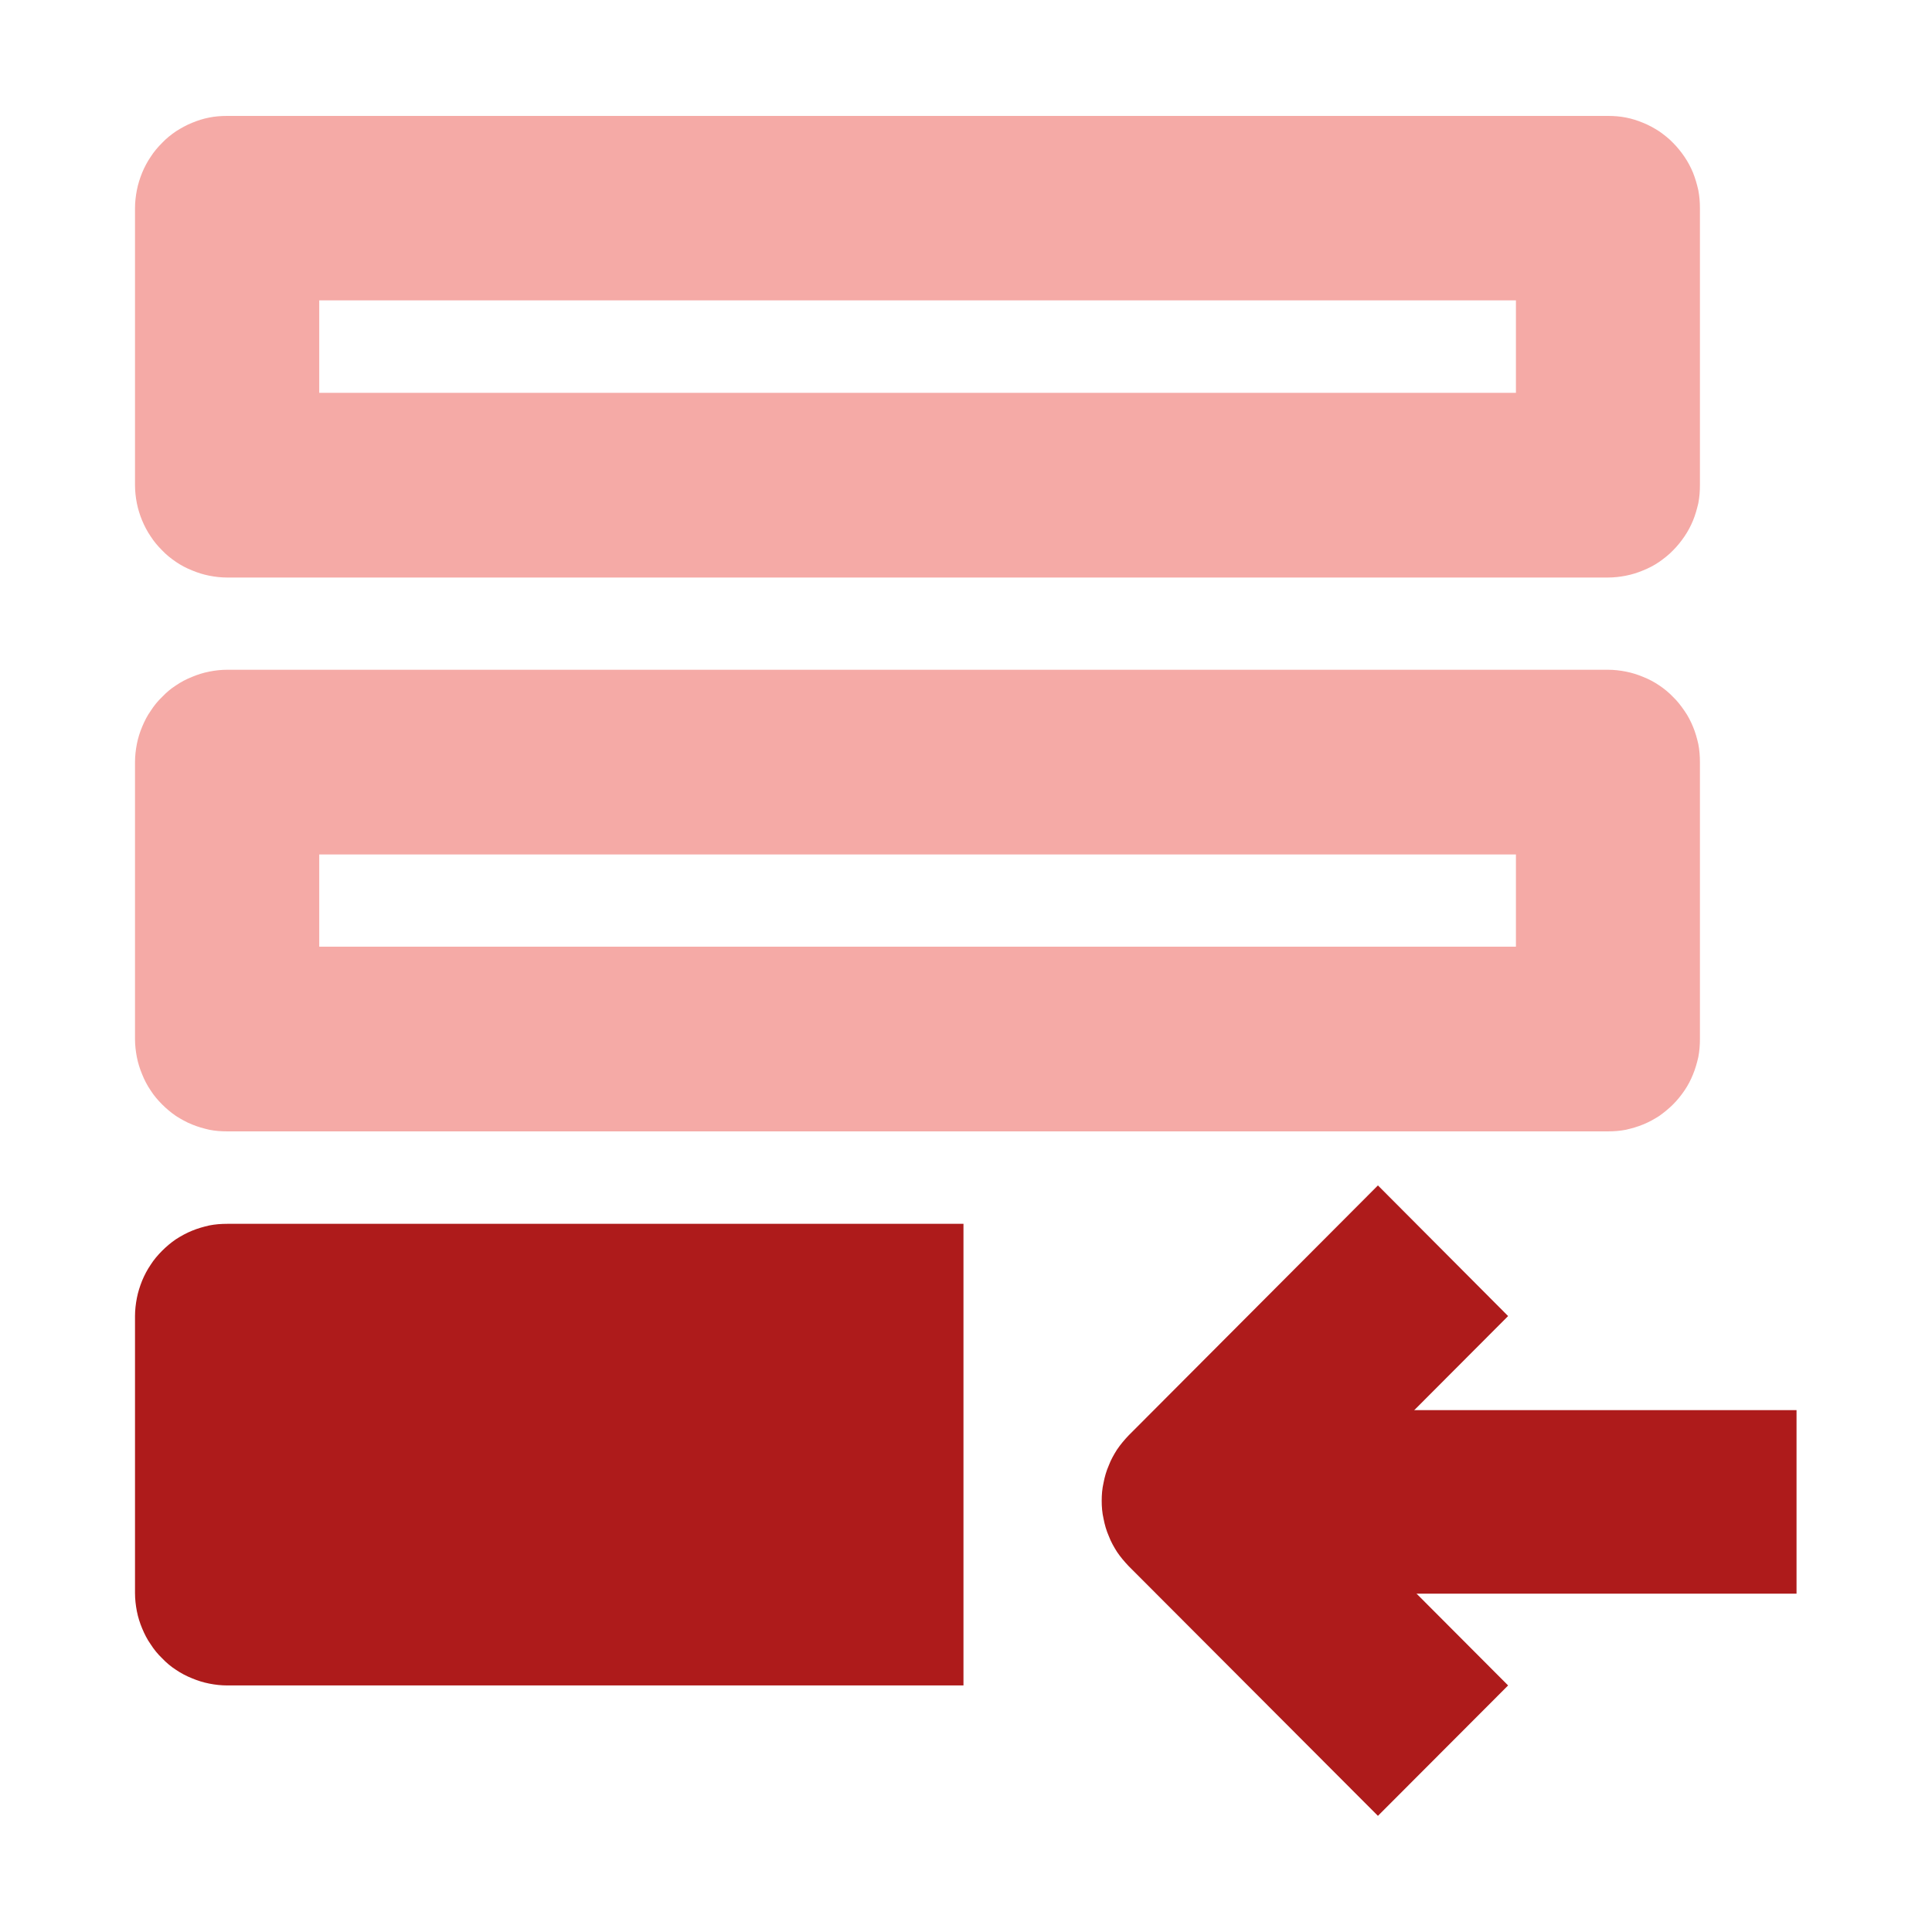 <svg width="84" height="84" viewBox="0 0 84 84" fill="none" xmlns="http://www.w3.org/2000/svg" xmlns:xlink="http://www.w3.org/1999/xlink">
	<desc>
		Created with Pixso.
	</desc>
	<defs>
		<clipPath id="clip1647_15781">
			<rect id="svg" width="84" height="84" fill="white" fill-opacity="0"/>
		</clipPath>
	</defs>
	<g clip-path="url(#clip1647_15781)">
		<path id="path" d="M5.87 57.22C5.87 56.96 5.9 56.7 5.95 56.44C6 56.18 6.08 55.93 6.18 55.68C6.28 55.44 6.4 55.21 6.55 54.99C6.69 54.77 6.86 54.57 7.05 54.38C7.23 54.2 7.43 54.03 7.65 53.88C7.87 53.74 8.1 53.61 8.35 53.51C8.59 53.41 8.84 53.34 9.1 53.28C9.35 53.23 9.61 53.21 9.88 53.21L41.89 53.21L41.89 73.28L9.88 73.28C9.61 73.28 9.35 73.25 9.1 73.2C8.84 73.15 8.59 73.07 8.35 72.97C8.1 72.87 7.87 72.75 7.65 72.6C7.43 72.46 7.23 72.29 7.05 72.1C6.86 71.92 6.69 71.71 6.55 71.49C6.4 71.28 6.28 71.04 6.18 70.8C6.08 70.56 6 70.31 5.95 70.05C5.9 69.79 5.87 69.53 5.87 69.26L5.87 57.22ZM59.91 51.54L49.07 62.41C48.89 62.6 48.72 62.8 48.57 63.02C48.43 63.24 48.3 63.47 48.21 63.71C48.1 63.96 48.03 64.21 47.98 64.47C47.92 64.73 47.9 64.99 47.9 65.25C47.9 65.51 47.92 65.77 47.98 66.03C48.03 66.29 48.1 66.54 48.21 66.79C48.3 67.03 48.43 67.26 48.57 67.48C48.72 67.7 48.89 67.9 49.07 68.09L59.91 78.95L65.57 73.28L57.56 65.25L65.57 57.22L59.91 51.54Z" fill="#AE1B1B" fill-opacity="1" fill-rule="nonzero"/>
		<path id="path" d="M5.87 9.05C5.87 8.79 5.9 8.53 5.95 8.27C6 8.01 6.08 7.76 6.18 7.51C6.28 7.27 6.4 7.04 6.55 6.82C6.69 6.6 6.86 6.4 7.05 6.21C7.23 6.02 7.43 5.86 7.65 5.71C7.87 5.57 8.1 5.44 8.35 5.34C8.59 5.24 8.84 5.16 9.1 5.11C9.35 5.06 9.61 5.04 9.88 5.04L69.91 5.04C70.17 5.04 70.44 5.06 70.69 5.11C70.95 5.16 71.2 5.24 71.44 5.34C71.69 5.44 71.92 5.57 72.14 5.71C72.35 5.86 72.56 6.02 72.74 6.21C72.93 6.4 73.09 6.6 73.24 6.82C73.39 7.04 73.51 7.27 73.61 7.51C73.71 7.76 73.78 8.01 73.84 8.27C73.89 8.53 73.91 8.79 73.91 9.05L73.91 21.09C73.91 21.36 73.89 21.62 73.84 21.88C73.78 22.13 73.71 22.39 73.61 22.63C73.51 22.87 73.39 23.1 73.24 23.32C73.09 23.54 72.93 23.74 72.74 23.93C72.56 24.12 72.35 24.28 72.14 24.43C71.92 24.58 71.69 24.7 71.44 24.8C71.2 24.9 70.95 24.98 70.69 25.03C70.44 25.08 70.17 25.11 69.91 25.11L9.88 25.11C9.61 25.11 9.35 25.08 9.1 25.03C8.84 24.98 8.59 24.9 8.35 24.8C8.1 24.7 7.87 24.58 7.65 24.43C7.43 24.28 7.23 24.12 7.05 23.93C6.86 23.74 6.69 23.54 6.55 23.32C6.4 23.1 6.28 22.87 6.18 22.63C6.08 22.39 6 22.13 5.95 21.88C5.9 21.62 5.87 21.36 5.87 21.09L5.87 9.05ZM13.88 13.06L13.88 17.08L65.91 17.08L65.91 13.06L13.88 13.06ZM5.87 33.14C5.87 32.87 5.9 32.61 5.95 32.35C6 32.09 6.08 31.84 6.18 31.6C6.28 31.36 6.4 31.12 6.55 30.91C6.69 30.69 6.86 30.48 7.05 30.3C7.23 30.11 7.43 29.94 7.65 29.8C7.87 29.65 8.1 29.53 8.35 29.43C8.59 29.33 8.84 29.25 9.1 29.2C9.35 29.15 9.61 29.12 9.88 29.12L69.91 29.12C70.17 29.12 70.44 29.15 70.69 29.2C70.95 29.25 71.2 29.33 71.44 29.43C71.69 29.53 71.92 29.65 72.14 29.8C72.35 29.94 72.56 30.11 72.74 30.3C72.93 30.48 73.09 30.69 73.24 30.91C73.39 31.12 73.51 31.36 73.61 31.6C73.71 31.84 73.78 32.09 73.84 32.35C73.89 32.61 73.91 32.87 73.91 33.14L73.91 45.18C73.91 45.44 73.89 45.7 73.84 45.96C73.78 46.22 73.71 46.47 73.61 46.71C73.51 46.96 73.39 47.19 73.24 47.41C73.09 47.63 72.93 47.83 72.74 48.02C72.56 48.2 72.35 48.37 72.14 48.52C71.92 48.66 71.69 48.79 71.44 48.89C71.2 48.99 70.95 49.06 70.69 49.12C70.44 49.17 70.17 49.19 69.91 49.19L9.88 49.19C9.61 49.19 9.35 49.17 9.1 49.12C8.84 49.06 8.59 48.99 8.35 48.89C8.1 48.79 7.87 48.66 7.65 48.52C7.43 48.37 7.23 48.2 7.05 48.02C6.86 47.83 6.69 47.63 6.55 47.41C6.4 47.19 6.28 46.96 6.18 46.71C6.08 46.47 6 46.22 5.95 45.96C5.9 45.7 5.87 45.44 5.87 45.18L5.87 33.14ZM13.88 37.15L13.88 41.16L65.91 41.16L65.91 37.15L13.88 37.15Z" fill="#F5AAA6" fill-opacity="1" fill-rule="nonzero"/>
		<path id="path" d="M52.07 61.31L78.11 61.31L78.11 69.29L52.07 69.29L52.07 61.31Z" fill="#AE1B1B" fill-opacity="1" fill-rule="nonzero"/>
	</g>
</svg>
